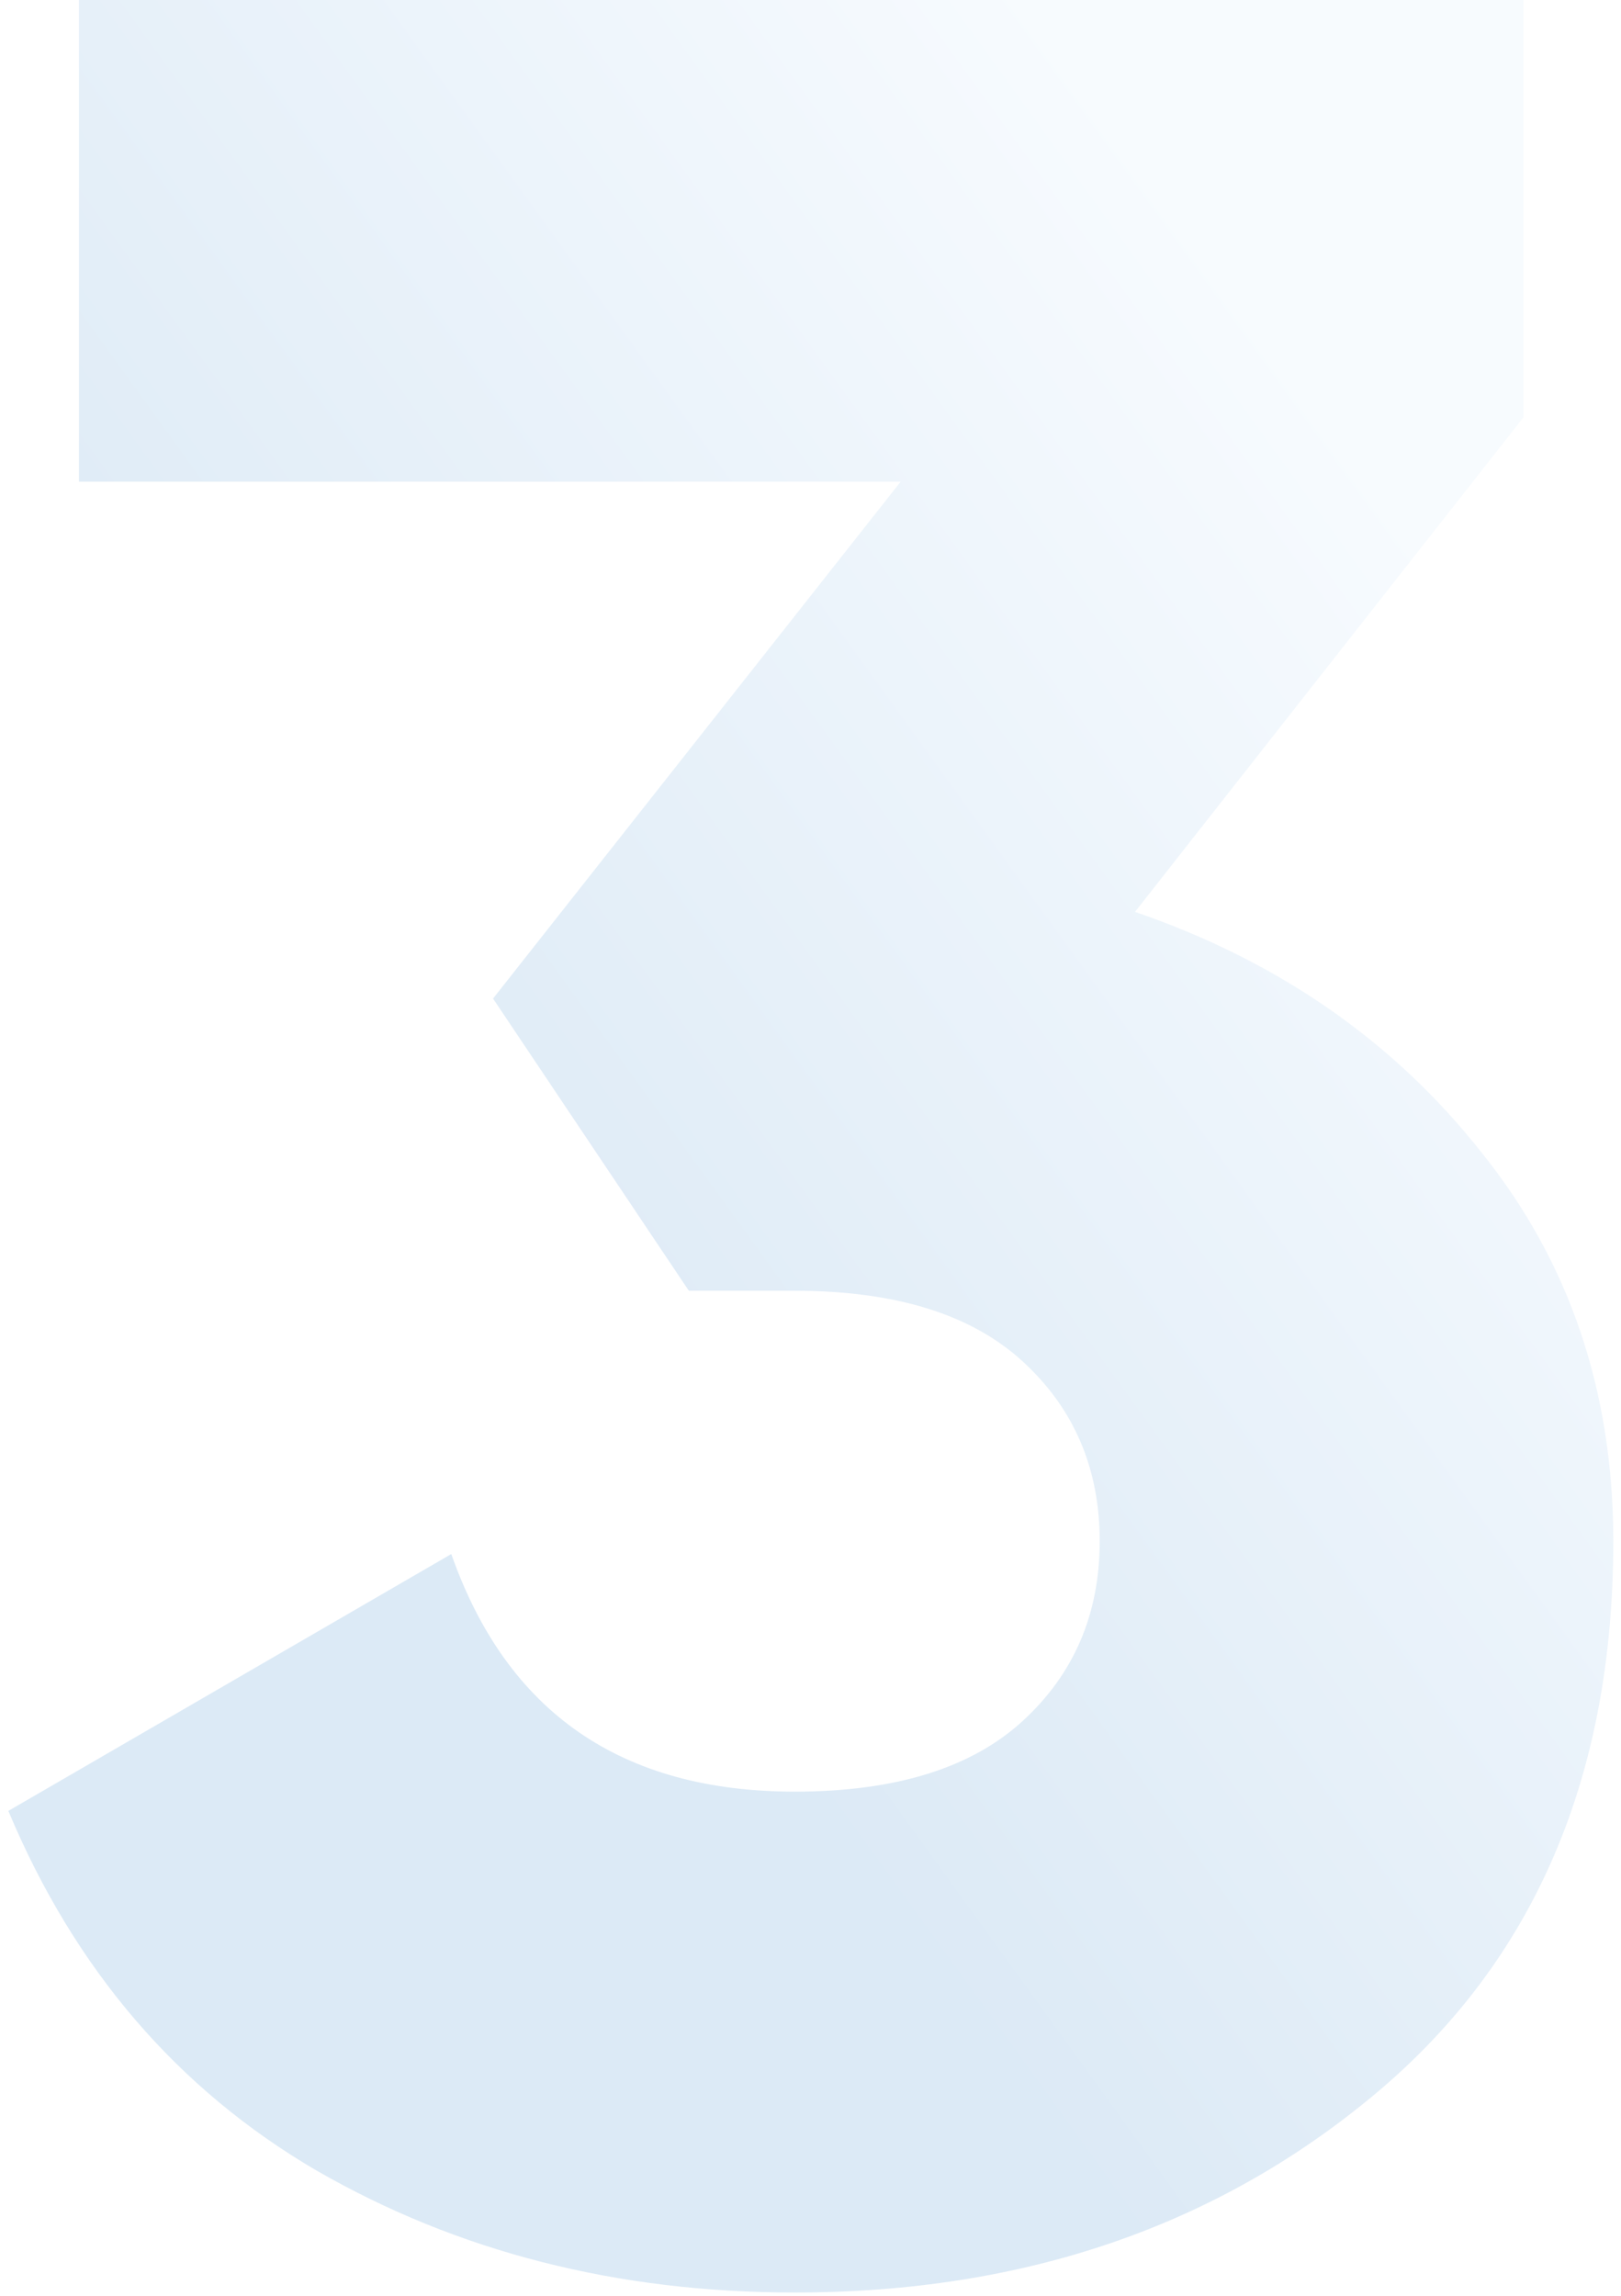 <?xml version="1.0" encoding="UTF-8"?> <svg xmlns="http://www.w3.org/2000/svg" width="101" height="143" viewBox="0 0 101 143" fill="none"> <path d="M70.719 56.8C79.653 59.867 86.853 64.867 92.32 71.8C97.786 78.6 100.52 86.667 100.52 96C100.52 110.667 95.586 122.133 85.719 130.4C75.853 138.667 63.786 142.8 49.52 142.8C38.453 142.8 28.52 140.267 19.72 135.2C11.053 130.133 4.653 122.667 0.52 112.8L28.119 96.8C31.586 106.667 38.719 111.6 49.52 111.6C55.786 111.6 60.52 110.133 63.719 107.2C66.919 104.267 68.519 100.533 68.519 96C68.519 91.467 66.919 87.733 63.719 84.8C60.52 81.867 55.786 80.4 49.52 80.4H42.919L30.72 62.2L56.12 30H4.92V-9.53674e-06H94.919V26L70.719 56.8Z" fill="url(#paint0_linear_58_187)" fill-opacity="0.2"></path> <defs> <linearGradient id="paint0_linear_58_187" x1="59.5" y1="135.891" x2="155.507" y2="66.45" gradientUnits="userSpaceOnUse"> <stop offset="0.064" stop-color="#5295D0"></stop> <stop offset="0.696" stop-color="#D5E9FB"></stop> </linearGradient> </defs> </svg> 